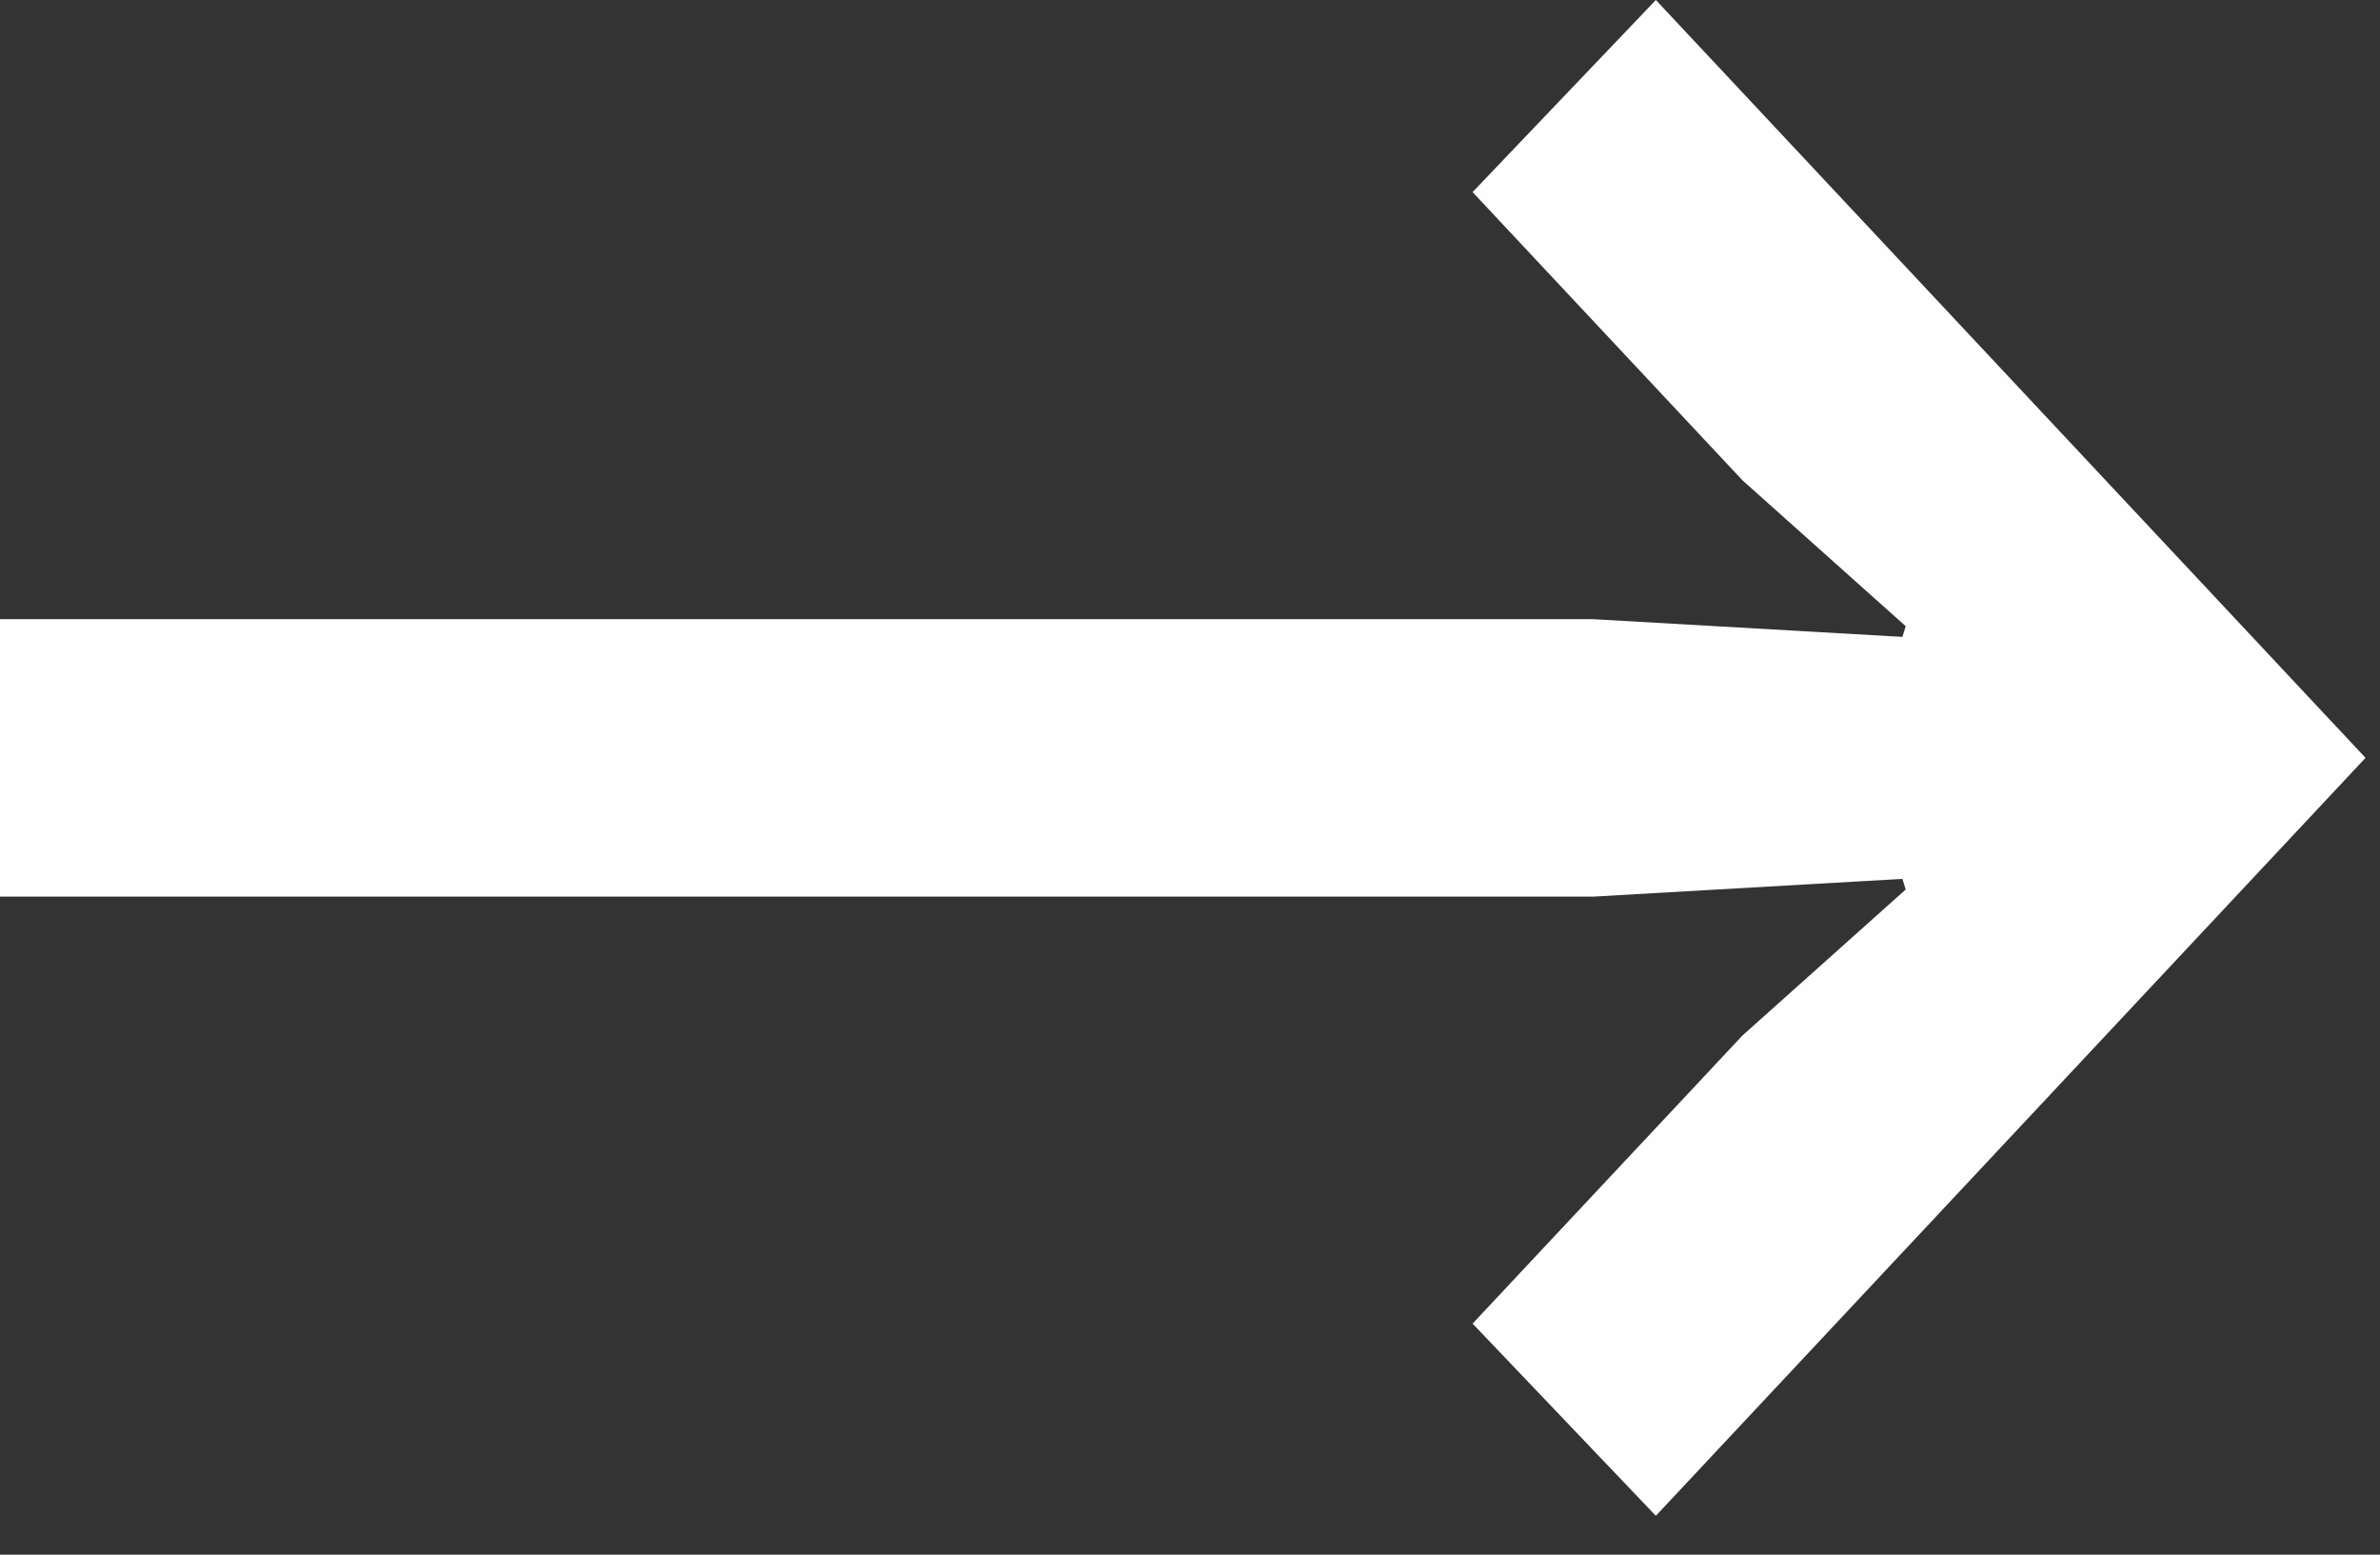 <?xml version="1.0" encoding="UTF-8" standalone="no"?>
<svg width="49px" height="32px" viewBox="0 0 49 32" version="1.1" xmlns="http://www.w3.org/2000/svg" xmlns:xlink="http://www.w3.org/1999/xlink">
    <rect x="0" y="0" width="49" height="32" fill="#333333" stroke="none"/>
    <title>Freccia bianca</title>
    <g id="Symbols" stroke="none" stroke-width="1" fill="none" fill-rule="evenodd">
        <g id="Pics/Arrow-right" fill="#FEFEFE">
            <polygon id="Page-1" transform="translate(24.351, 15.6) rotate(180) translate(-24.351, -15.6) " points="14.611 0 0 15.601 14.611 31.2 18.384 27.246 12.827 21.313 9.467 18.311 9.535 18.091 15.914 18.456 48.702 18.456 48.702 12.744 15.914 12.744 9.535 13.11 9.467 12.891 12.827 9.887 18.384 3.956"></polygon>
        </g>
    </g>
</svg>